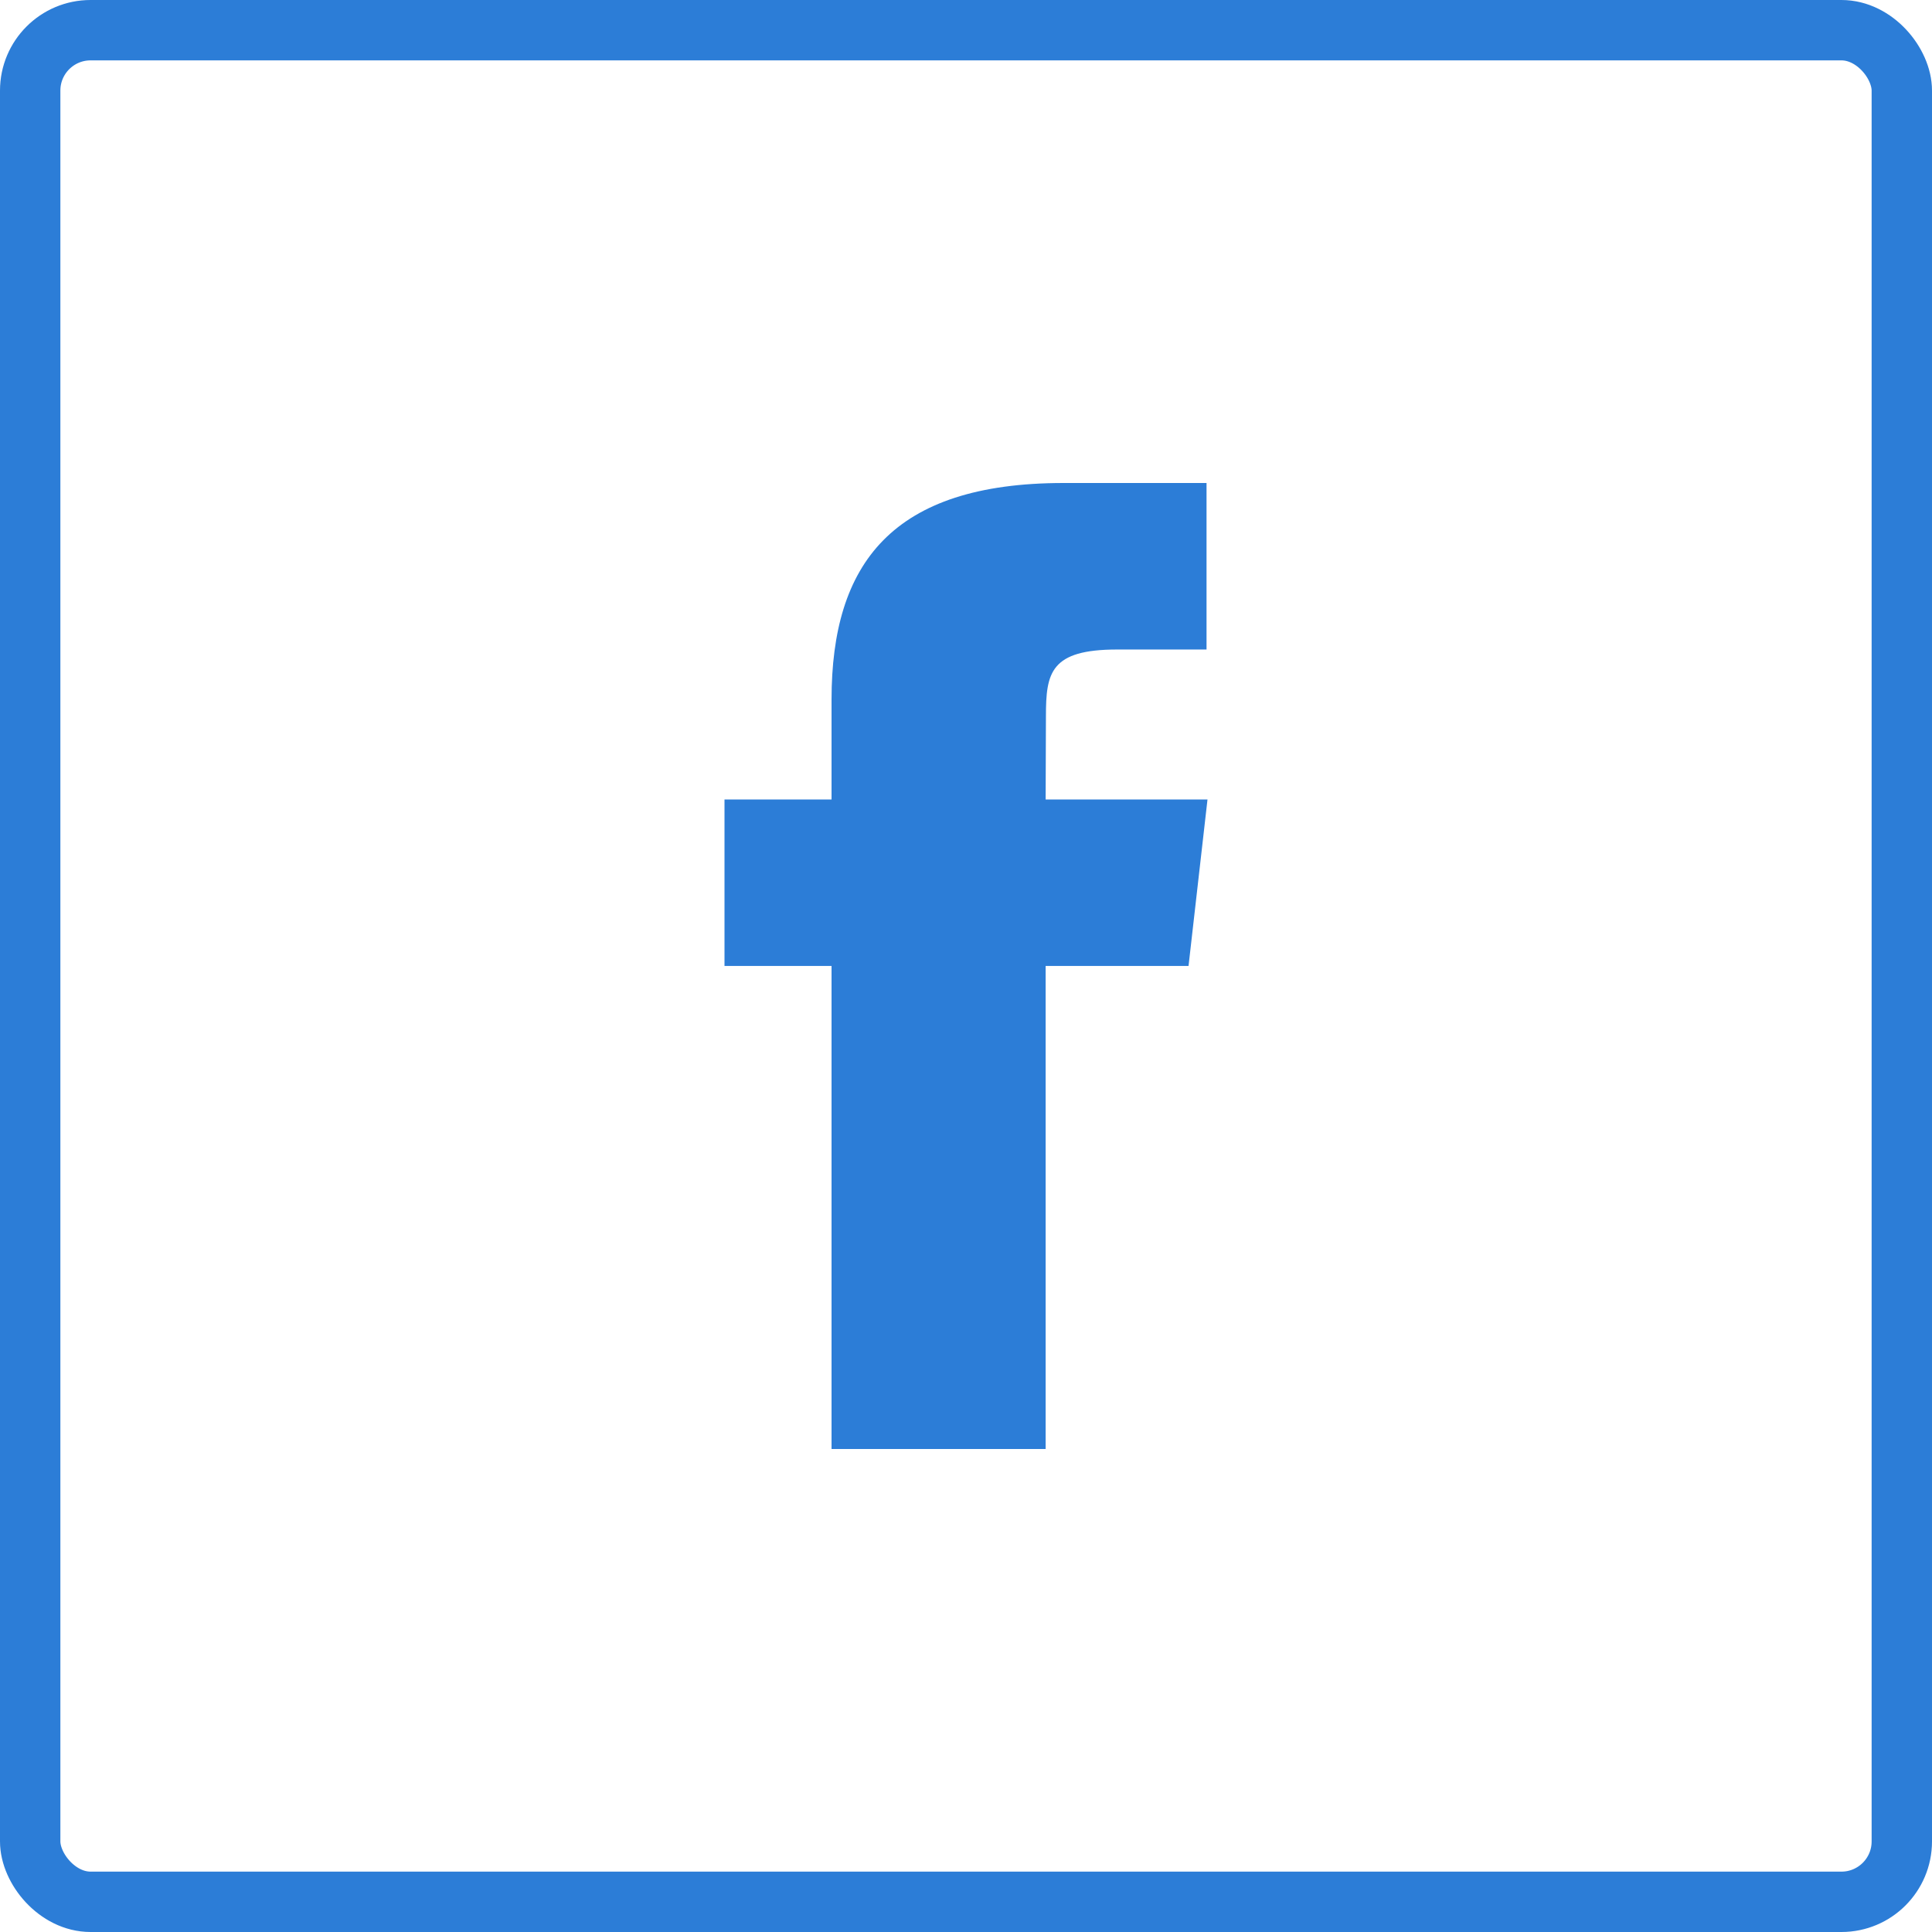<?xml version="1.0" encoding="UTF-8"?>
<svg width="32px" height="32px" viewBox="0 0 32 32" version="1.1" xmlns="http://www.w3.org/2000/svg" xmlns:xlink="http://www.w3.org/1999/xlink">
    <!-- Generator: Sketch 54.1 (76490) - https://sketchapp.com -->
    <title>facebook</title>
    <desc>Created with Sketch.</desc>
    <g id="facebook" stroke="none" stroke-width="1" fill="none" fill-rule="evenodd">
        <g id="Group-2">
            <rect id="Rectangle" stroke="#2C7DD7" x="0.5" y="0.5" width="31" height="31" rx="1"></rect>
            <path d="M17.32,24 L13.773,24 L13.773,15.999 L12,15.999 L12,13.242 L13.773,13.242 L13.773,11.587 C13.773,9.338 14.773,8 17.617,8 L19.984,8 L19.984,10.758 L18.504,10.758 C17.397,10.758 17.324,11.143 17.324,11.862 L17.319,13.242 L20,13.242 L19.686,15.999 L17.319,15.999 L17.319,24 L17.32,24 Z" id="facebook" fill="#2C7DD7" fill-rule="nonzero"></path>
        </g>
    </g>
</svg>